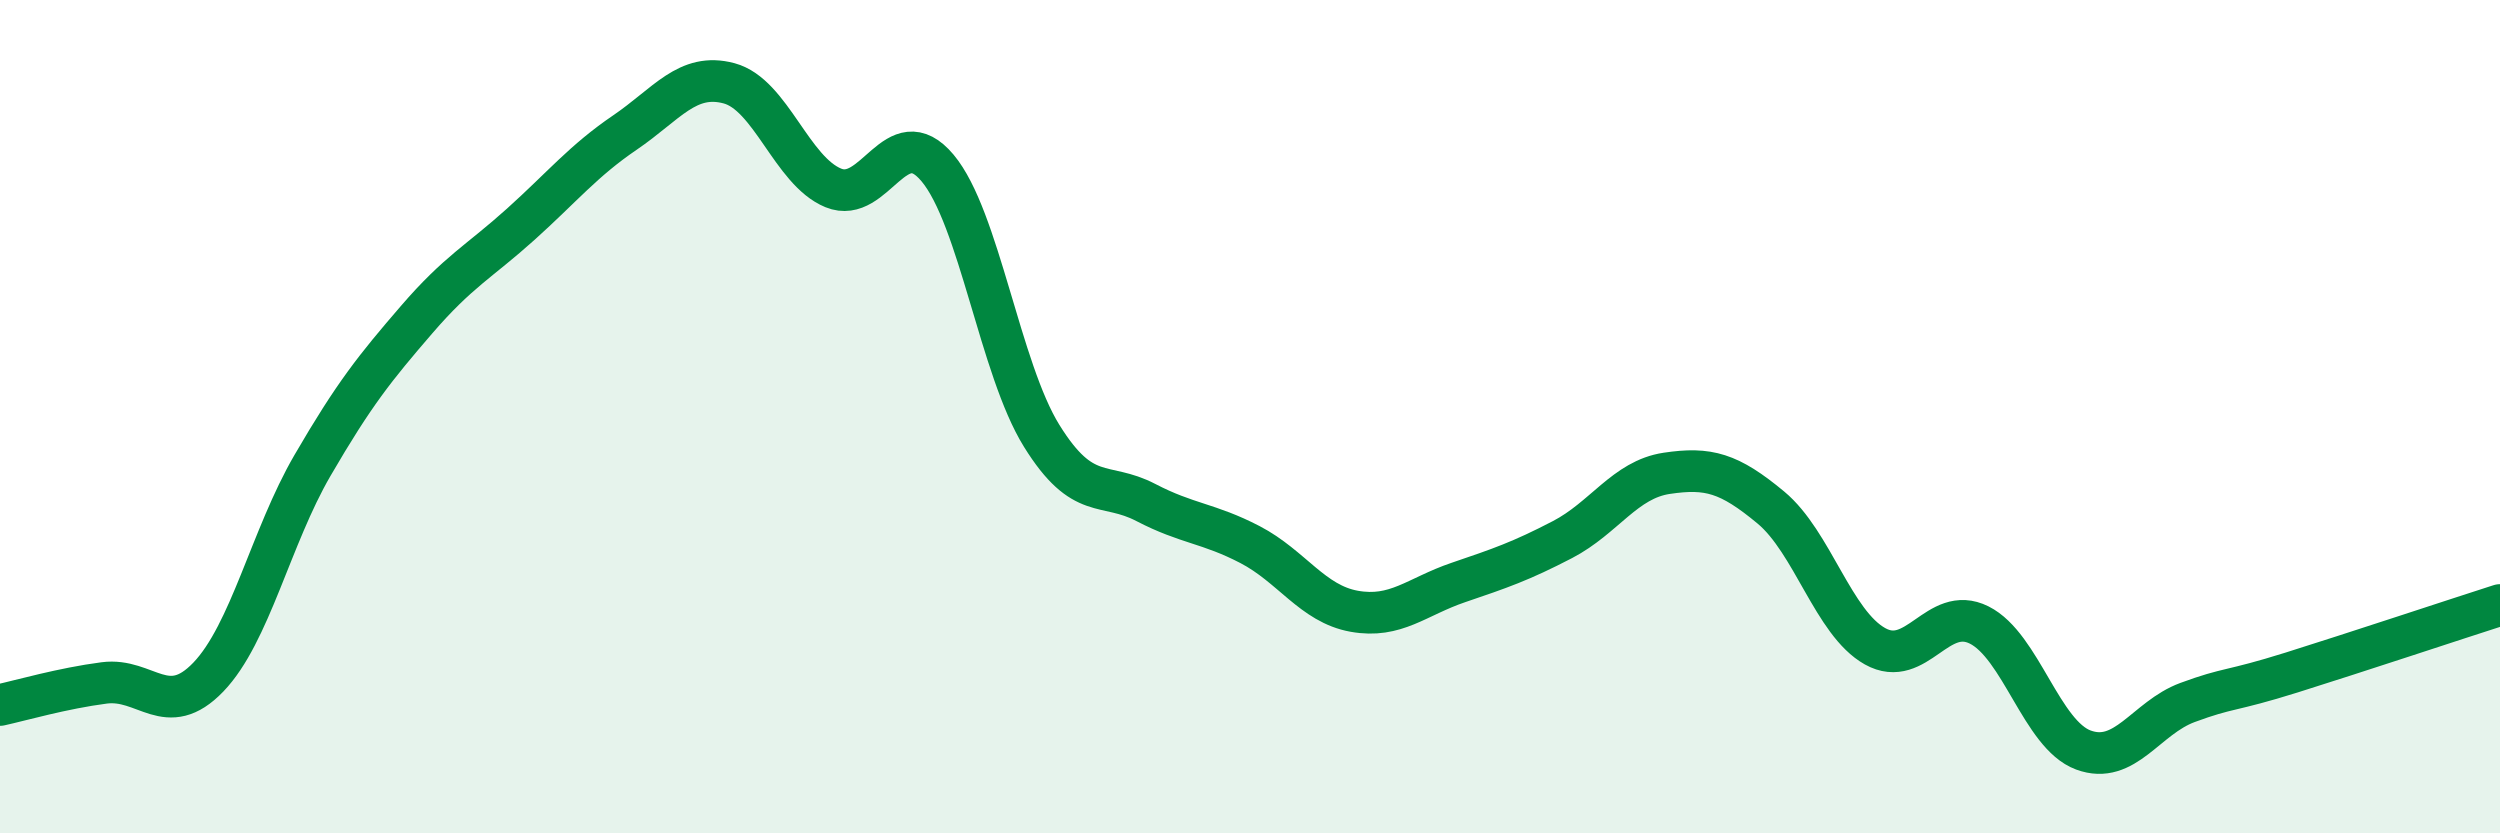 
    <svg width="60" height="20" viewBox="0 0 60 20" xmlns="http://www.w3.org/2000/svg">
      <path
        d="M 0,16.92 C 0.5,16.81 1.5,16.52 2.5,16.39 C 3.5,16.26 4,17.29 5,16.25 C 6,15.21 6.5,12.89 7.5,11.17 C 8.5,9.45 9,8.83 10,7.67 C 11,6.51 11.5,6.28 12.5,5.38 C 13.5,4.48 14,3.86 15,3.18 C 16,2.5 16.5,1.73 17.5,2 C 18.5,2.27 19,4.1 20,4.51 C 21,4.92 21.5,2.84 22.5,4.03 C 23.5,5.22 24,8.85 25,10.46 C 26,12.07 26.5,11.54 27.5,12.06 C 28.5,12.58 29,12.55 30,13.07 C 31,13.59 31.5,14.49 32.5,14.67 C 33.5,14.85 34,14.32 35,13.98 C 36,13.64 36.5,13.47 37.5,12.95 C 38.5,12.43 39,11.51 40,11.36 C 41,11.21 41.5,11.35 42.5,12.18 C 43.5,13.01 44,14.95 45,15.51 C 46,16.07 46.5,14.5 47.5,15 C 48.5,15.5 49,17.63 50,18 C 51,18.37 51.5,17.23 52.5,16.86 C 53.5,16.49 53.5,16.61 55,16.14 C 56.5,15.67 59,14.84 60,14.52L60 20L0 20Z"
        fill="#008740"
        opacity="0.1"
        stroke-linecap="round"
        stroke-linejoin="round"
      />
      <path
        d="M 0,16.92 C 0.5,16.81 1.5,16.52 2.5,16.39 C 3.5,16.26 4,17.29 5,16.25 C 6,15.21 6.5,12.89 7.5,11.17 C 8.5,9.45 9,8.83 10,7.67 C 11,6.51 11.5,6.28 12.5,5.38 C 13.5,4.48 14,3.86 15,3.18 C 16,2.5 16.5,1.73 17.5,2 C 18.5,2.27 19,4.1 20,4.51 C 21,4.92 21.5,2.84 22.5,4.03 C 23.5,5.22 24,8.85 25,10.46 C 26,12.07 26.5,11.54 27.5,12.06 C 28.5,12.58 29,12.55 30,13.07 C 31,13.59 31.5,14.49 32.5,14.67 C 33.5,14.85 34,14.32 35,13.98 C 36,13.64 36.5,13.47 37.5,12.95 C 38.5,12.43 39,11.51 40,11.36 C 41,11.21 41.5,11.35 42.5,12.18 C 43.5,13.01 44,14.95 45,15.51 C 46,16.07 46.5,14.5 47.5,15 C 48.5,15.5 49,17.63 50,18 C 51,18.37 51.5,17.23 52.5,16.86 C 53.5,16.49 53.5,16.61 55,16.14 C 56.5,15.67 59,14.84 60,14.52"
        stroke="#008740"
        stroke-width="1"
        fill="none"
        stroke-linecap="round"
        stroke-linejoin="round"
      />
    </svg>
  